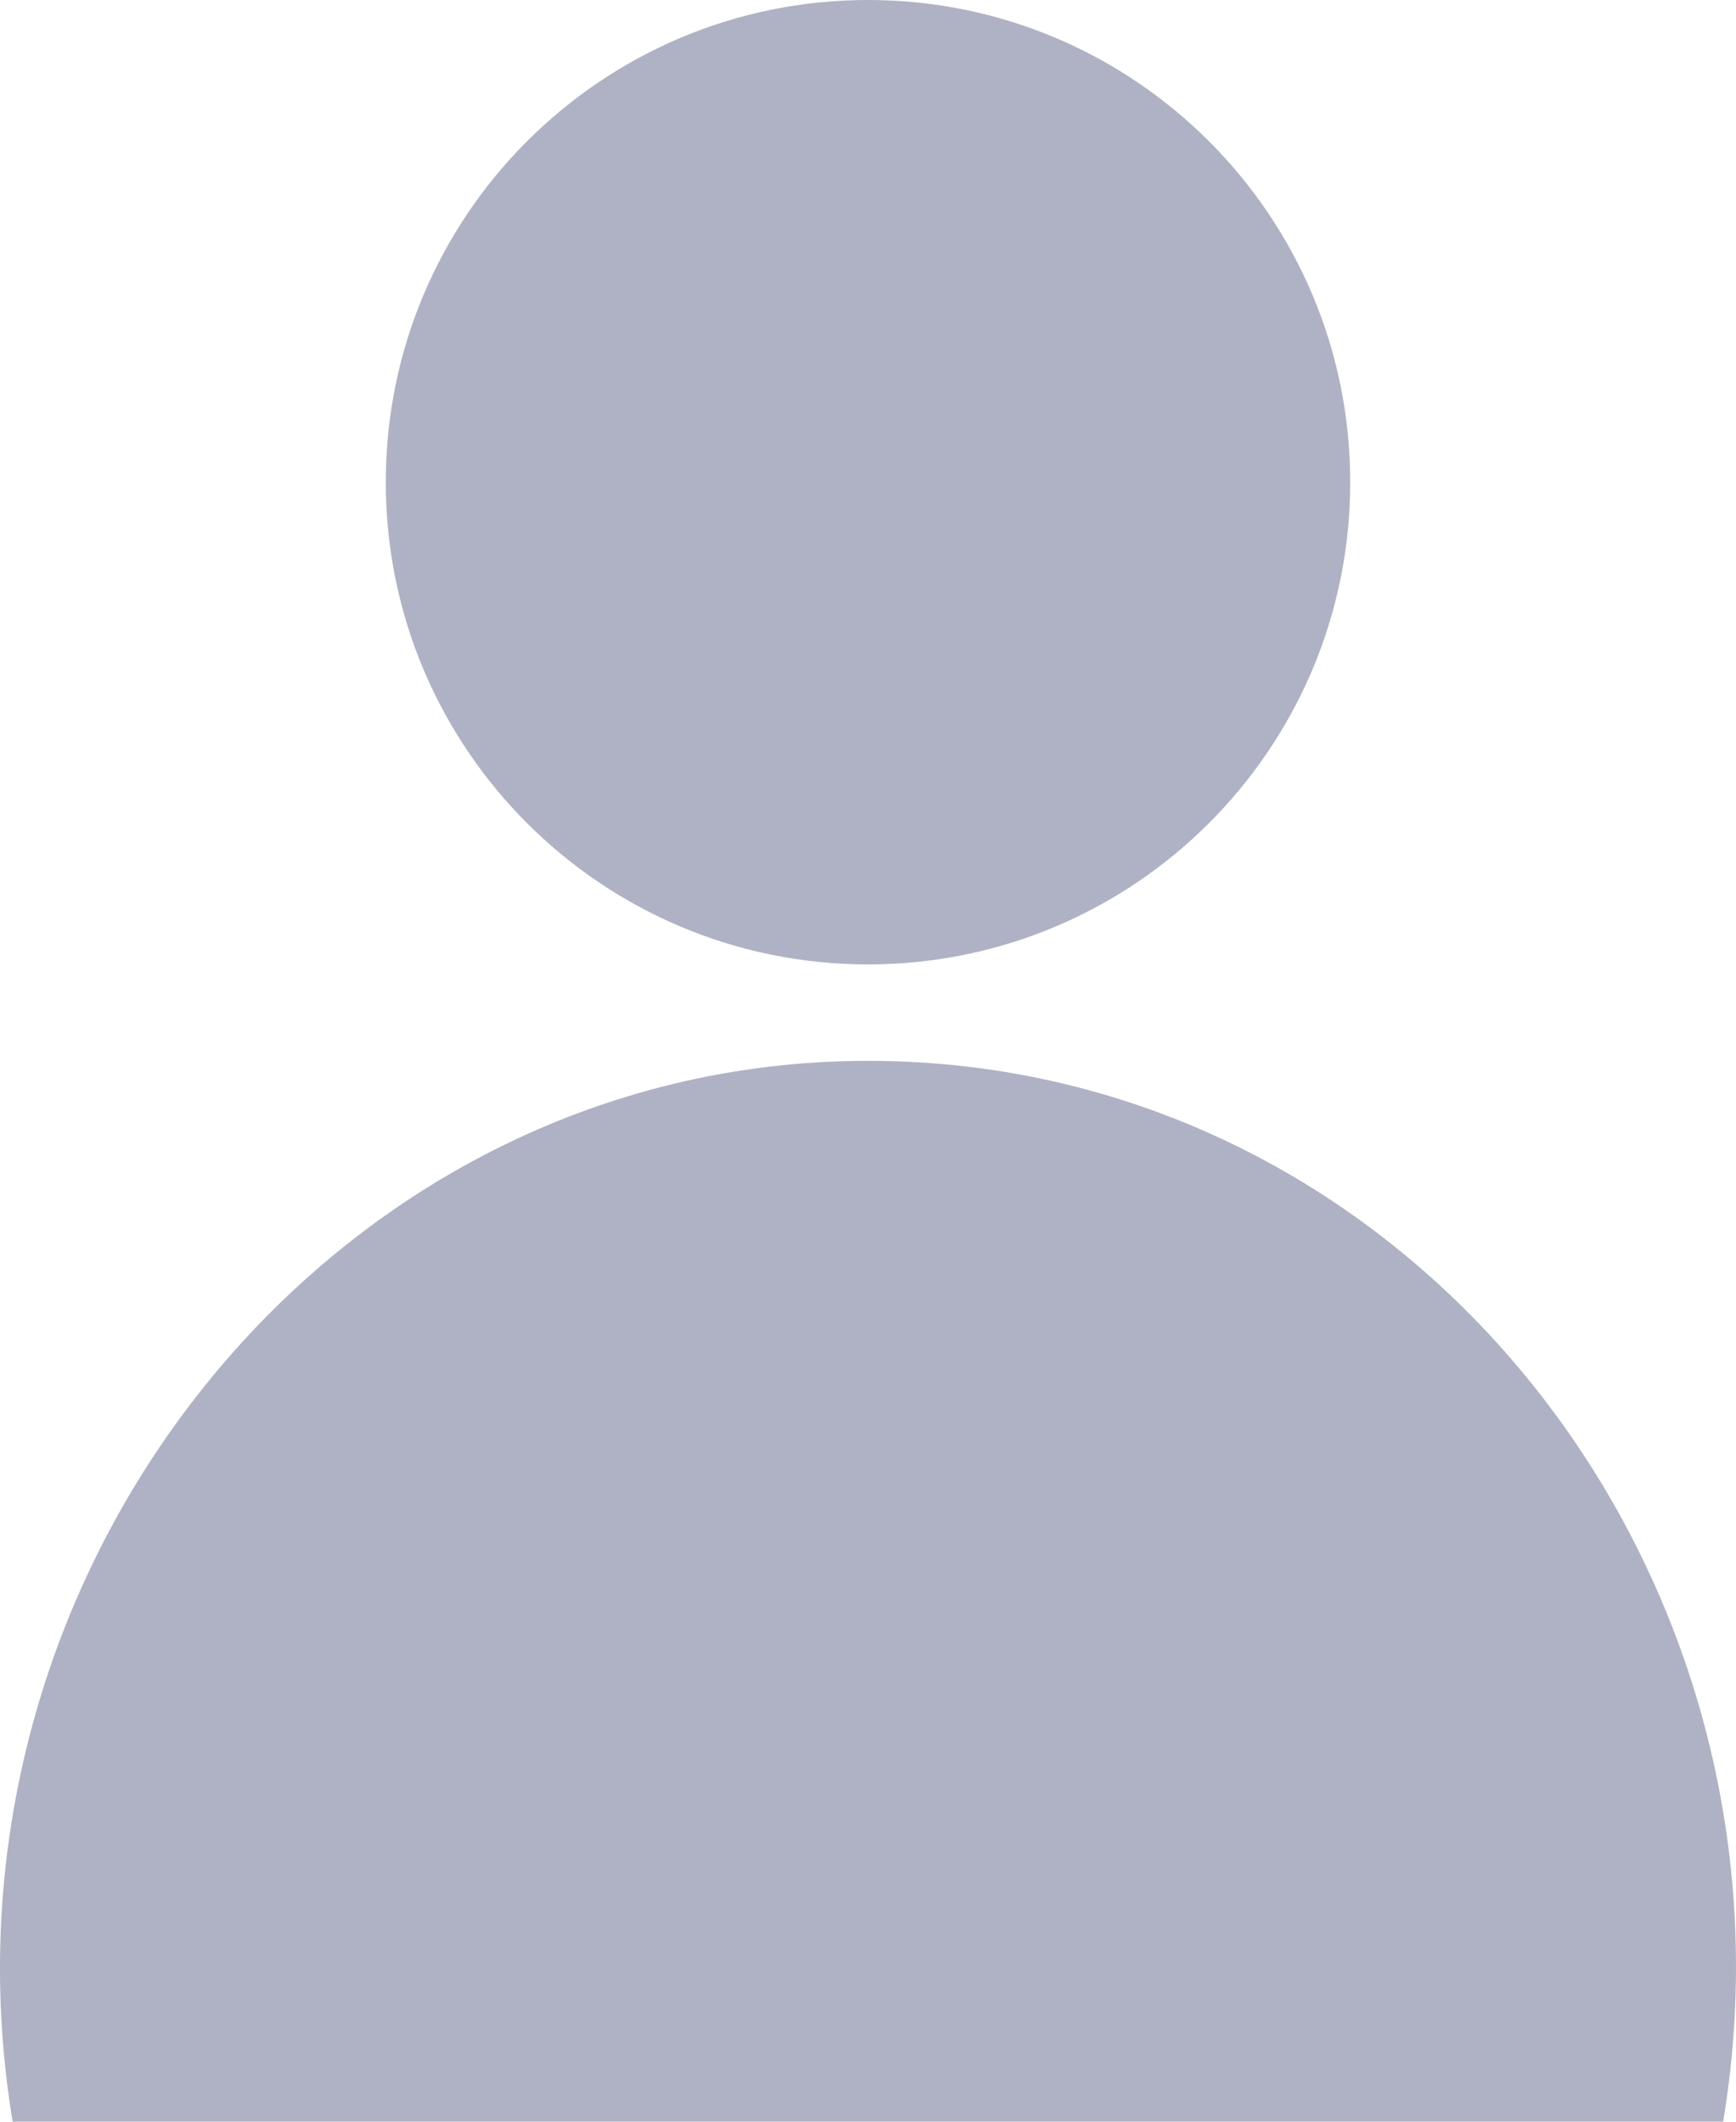 <svg xmlns="http://www.w3.org/2000/svg" xmlns:xlink="http://www.w3.org/1999/xlink" width="18px" height="22px" viewBox="0 0 18 22" version="1.1"><title>user_icon</title><desc>Created with Sketch.</desc><defs></defs><g id="Page-1" stroke="none" stroke-width="1" fill="none" fill-rule="evenodd"><g id="DCI-Event-Details" transform="translate(-89, -1296)" fill="#AEB2C4"><g id="tickets" transform="translate(54, 1190)"><g id="ticket-1" transform="translate(0, 70)"><g id="user_icon" transform="translate(35, 36)"><path d="M8.999,11 C14.642,11 18.808,16.325 17.867,22 L0.131,22 C-0.809,16.325 3.423,11 8.999,11" id="Fill-1"></path><path d="M9,0 C11.761,0 14,2.239 14,5 C14,7.761 11.761,10 9,10 C6.239,10 4,7.761 4,5 C4,2.239 6.239,0 9,0" id="Fill-4"></path></g></g></g></g></g></svg>